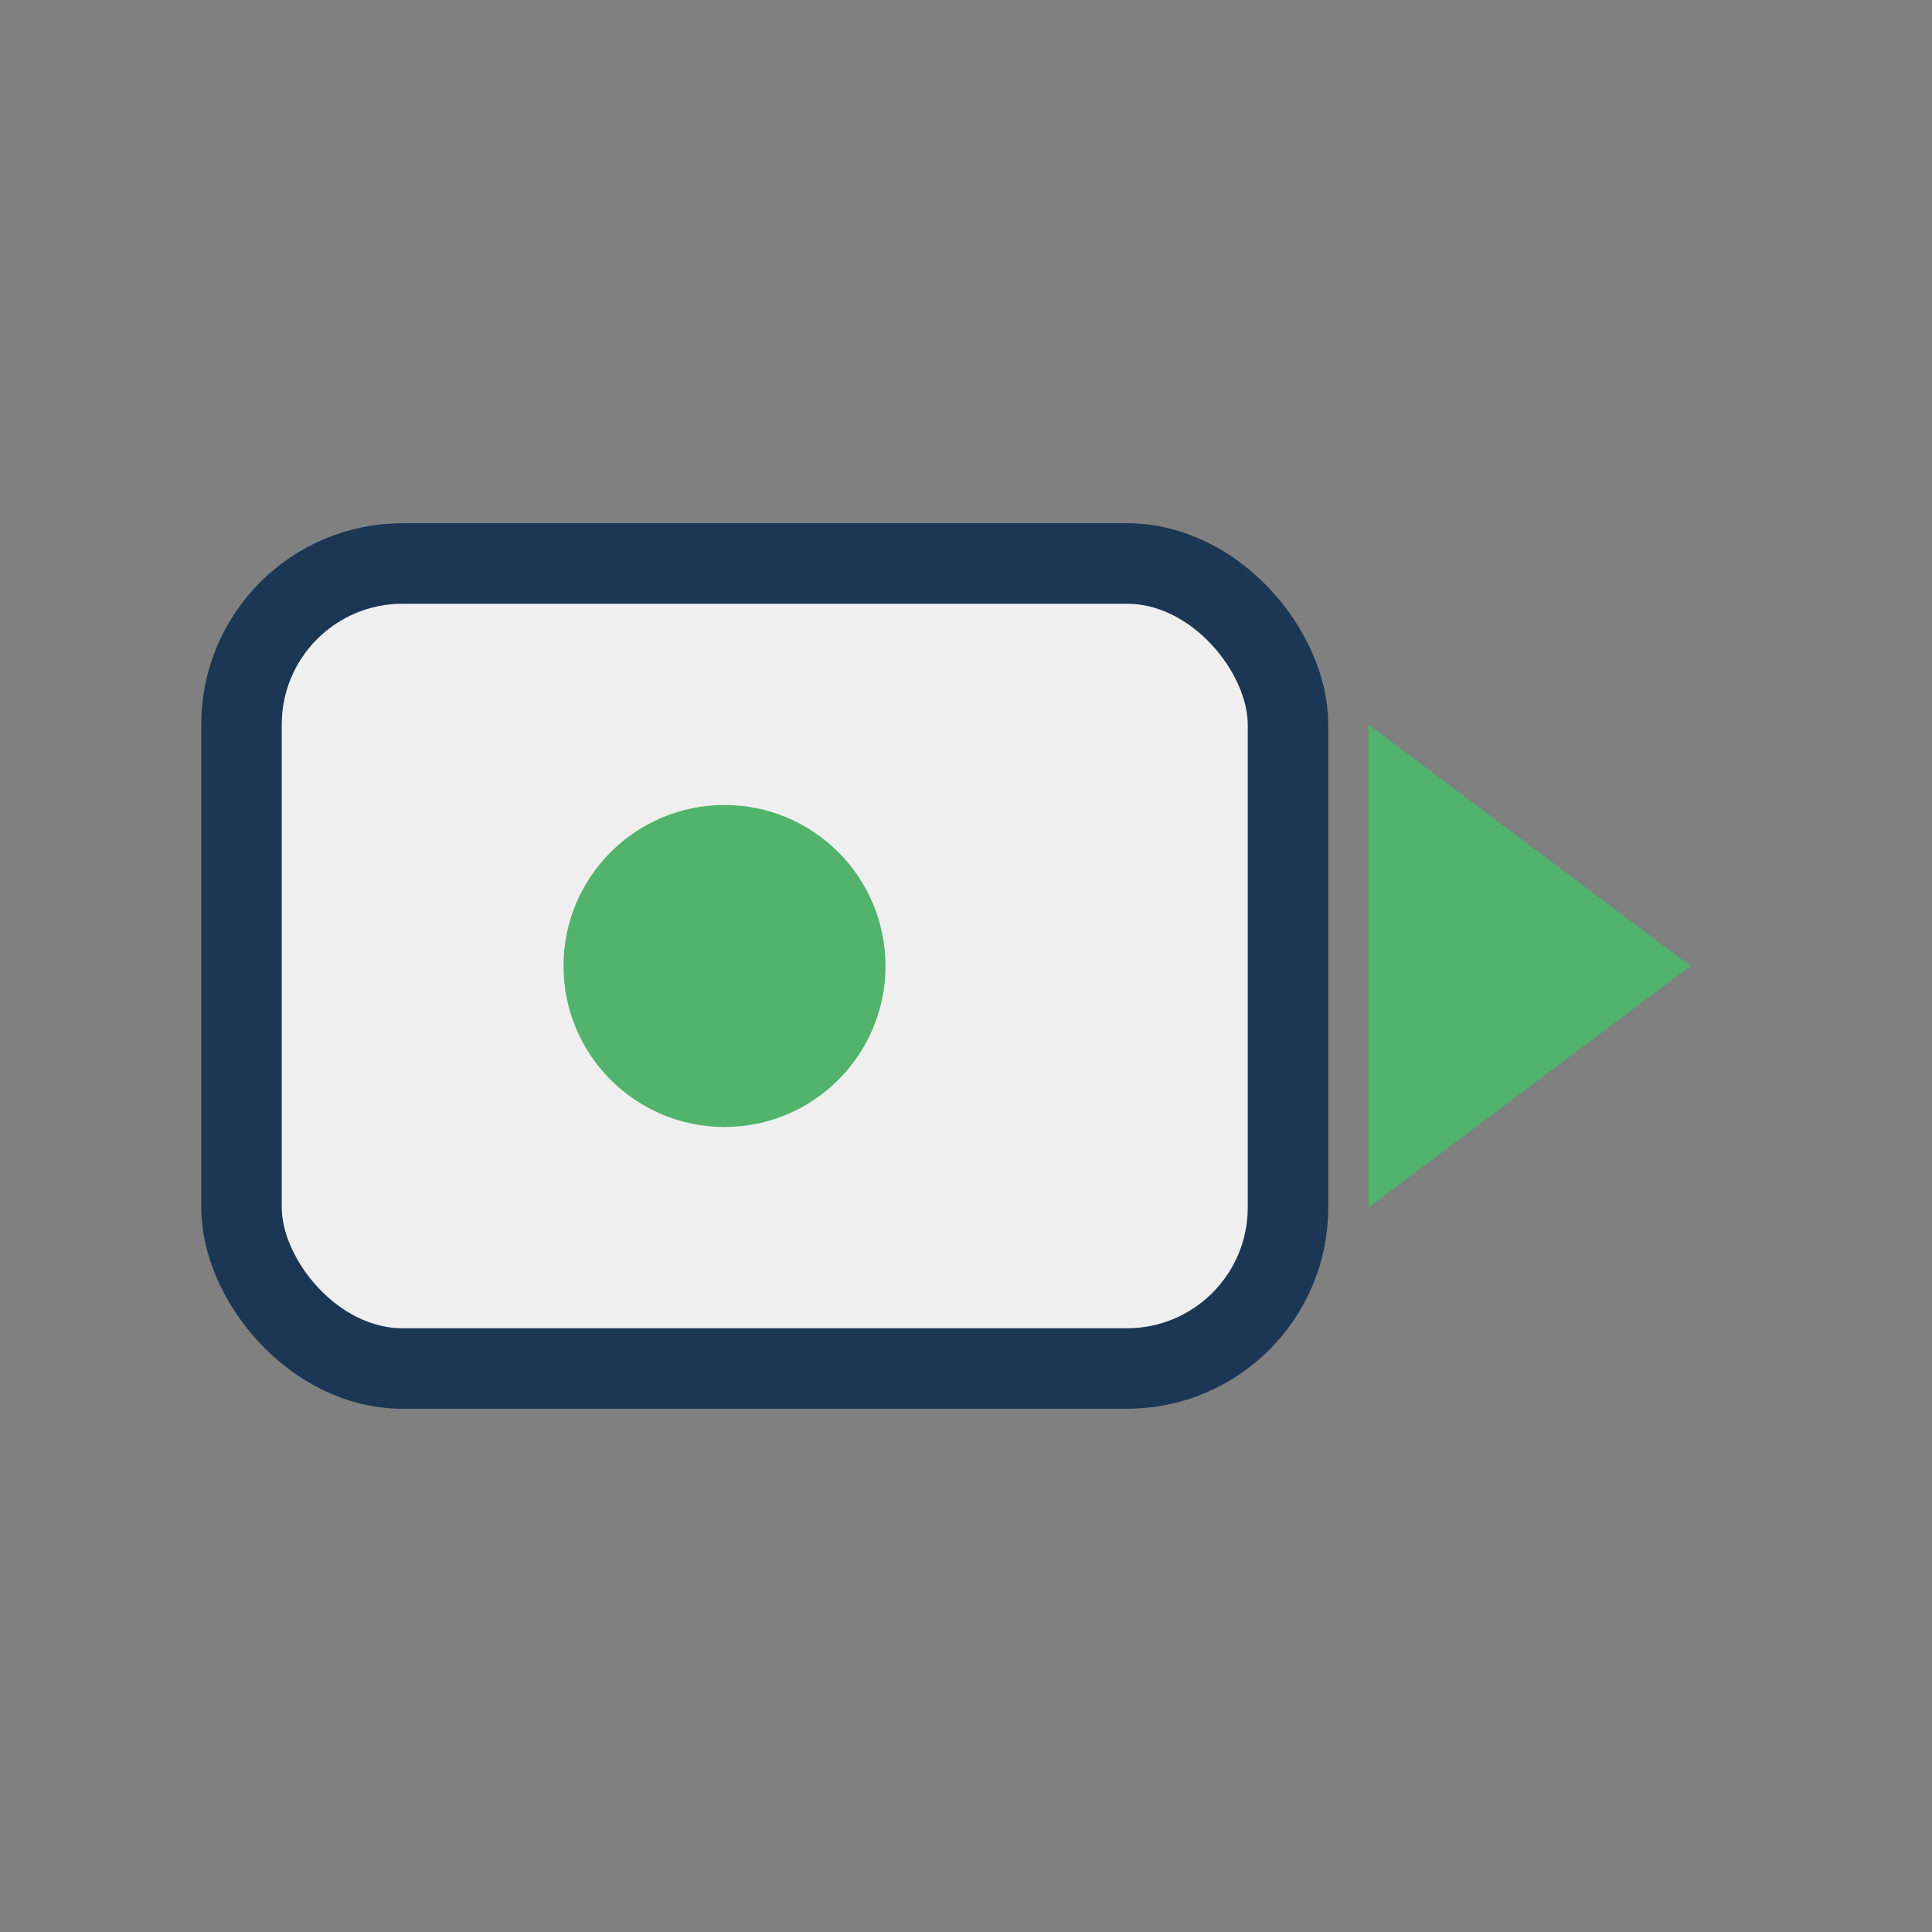 <?xml version="1.0" encoding="UTF-8"?>
<svg xmlns="http://www.w3.org/2000/svg" width="24" height="24" viewBox="0 0 24 24"><rect x="0" y="0" width="24" height="24" fill="#808080" stroke="none"/><rect x="3" y="7" width="13" height="10" rx="2" fill="#EFEFEF" stroke="#1C3655"/><polygon points="17,9 21,12 17,15" fill="#51B36C"/><circle cx="9" cy="12" r="2" fill="#51B36C"/></svg>